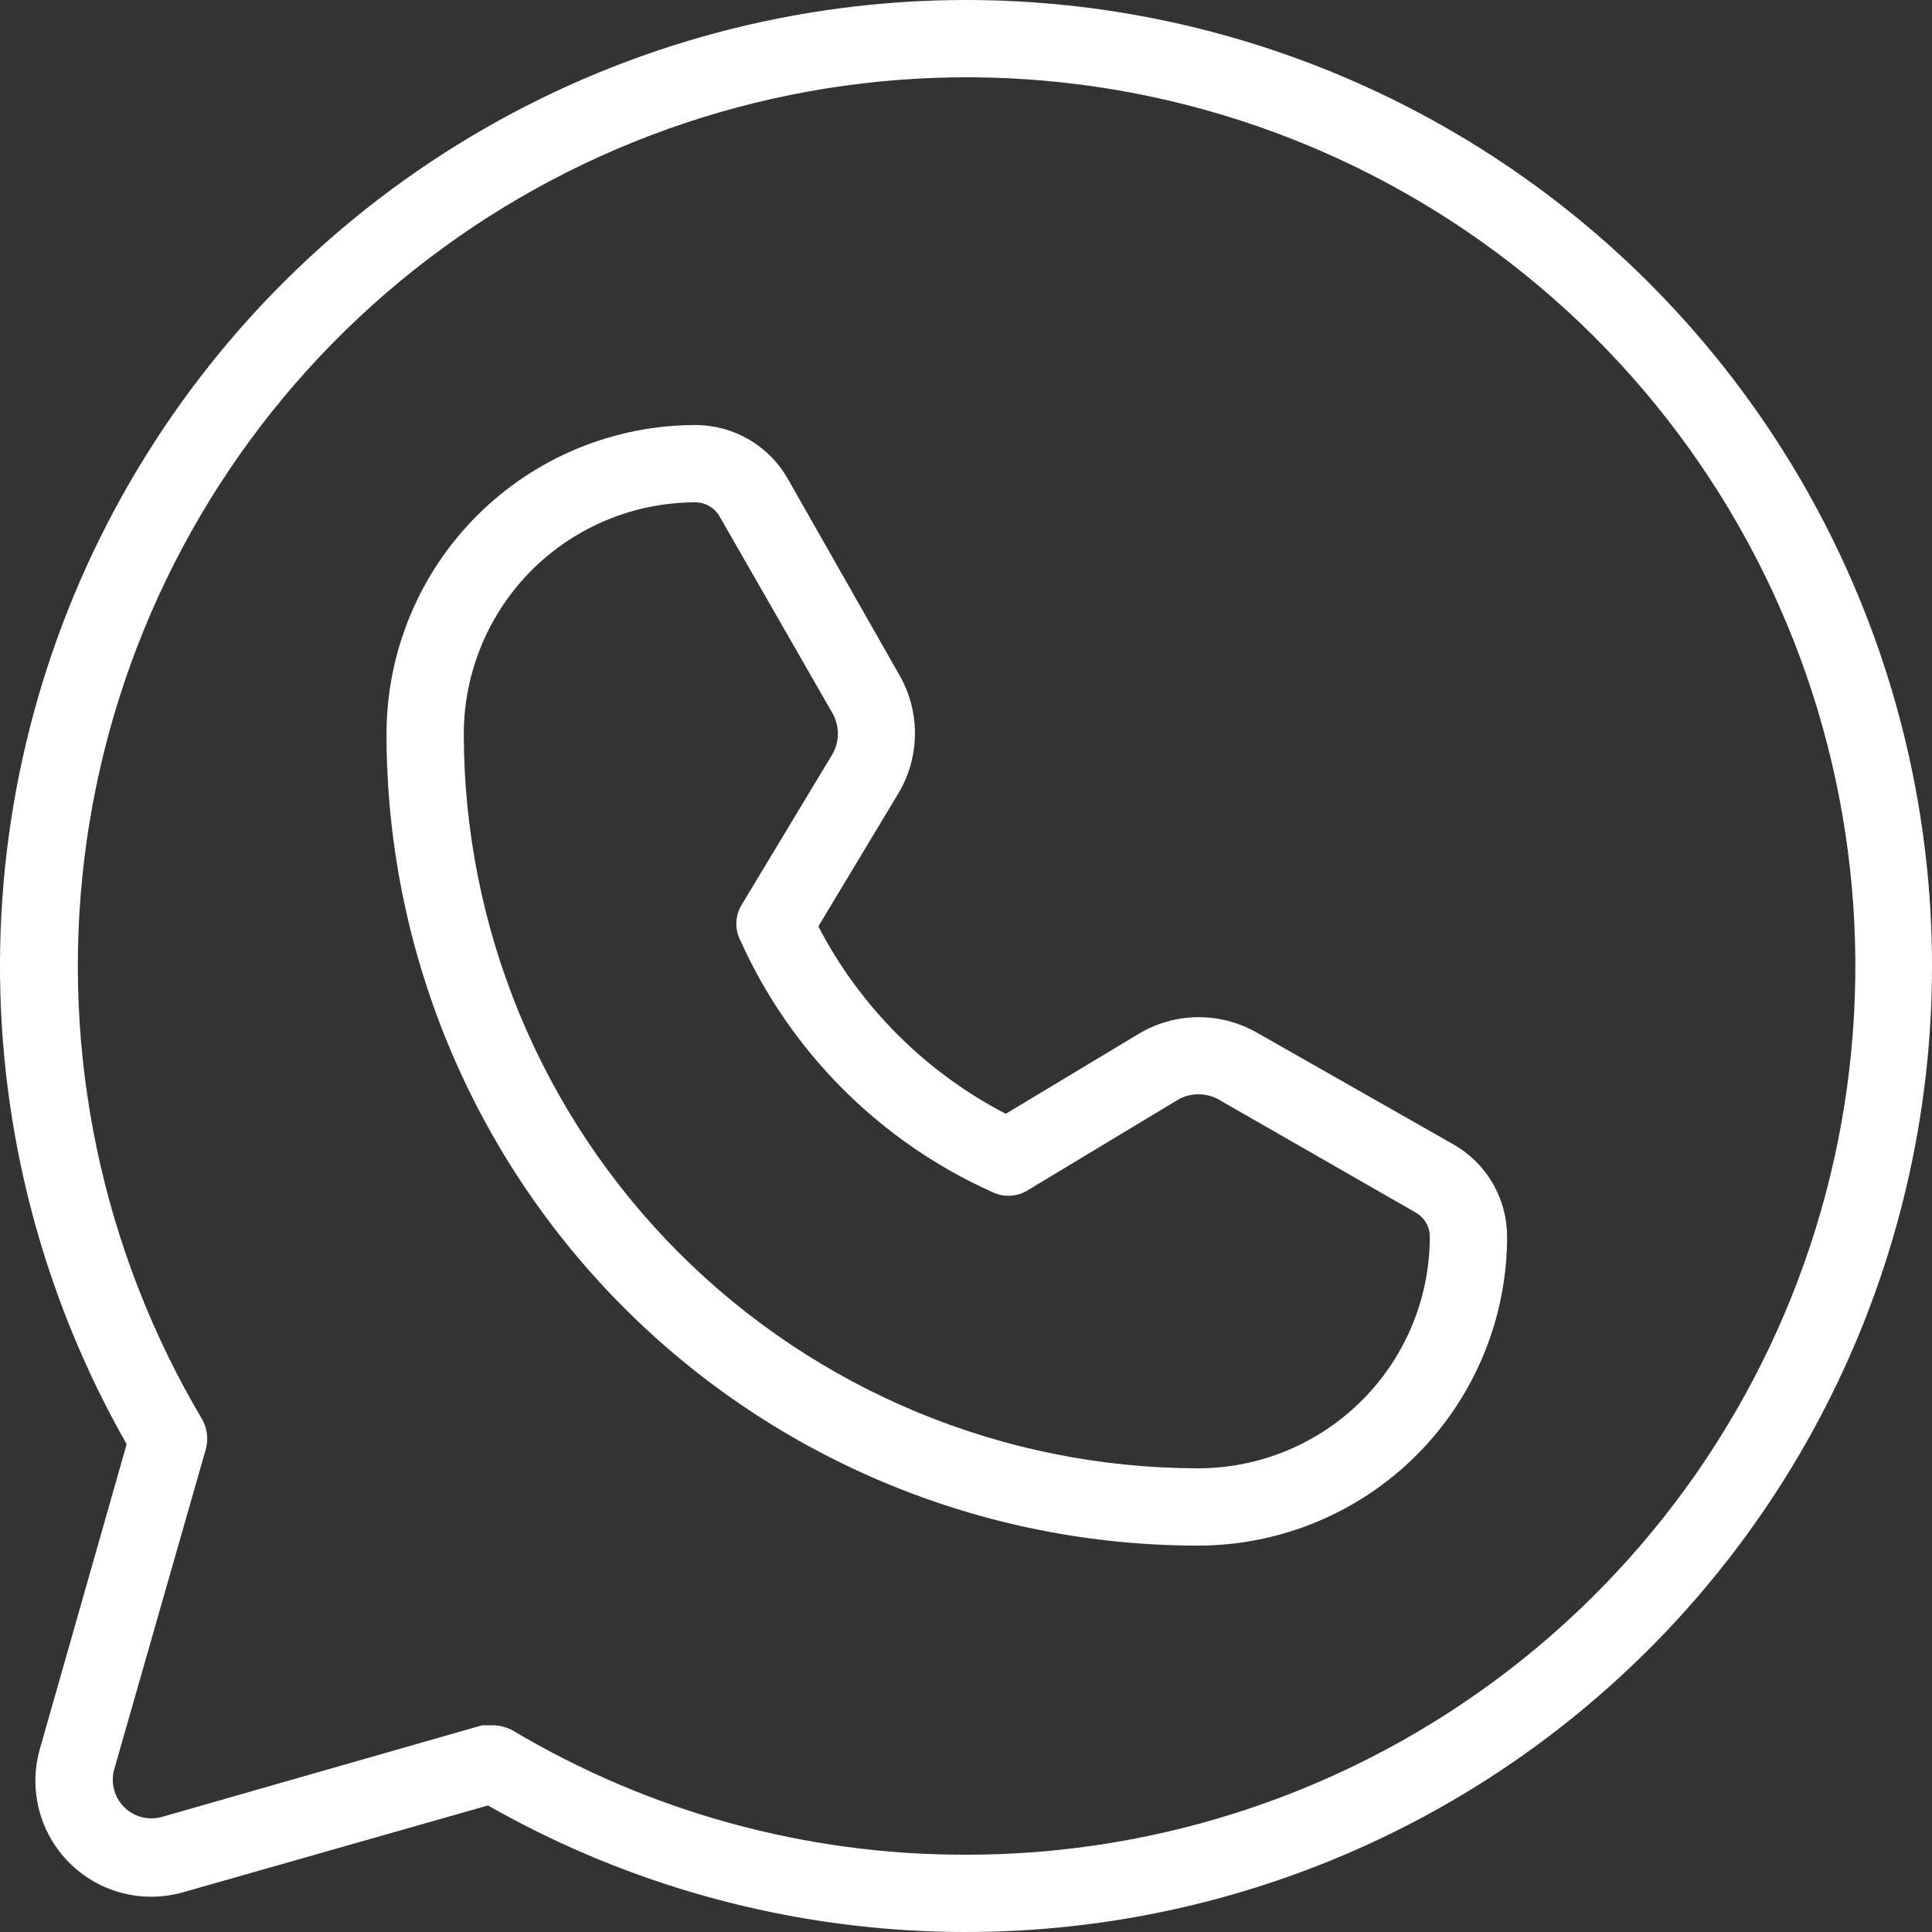<?xml version="1.0" encoding="UTF-8"?> <svg xmlns="http://www.w3.org/2000/svg" width="52" height="52" viewBox="0 0 52 52" fill="none"><rect x="0" y="0" width="52" height="52" fill="#333333" stroke="none"/><path d="M26.004 1.48962e-07C21.452 -0 16.98 1.194 13.035 3.464C9.089 5.733 5.809 8.999 3.522 12.934C1.234 16.869 0.02 21.335 0 25.887C-0.02 30.438 1.156 34.915 3.409 38.87L1.069 47.086C0.919 47.62 0.914 48.183 1.054 48.719C1.194 49.256 1.474 49.745 1.866 50.137C2.258 50.529 2.747 50.809 3.283 50.949C3.82 51.089 4.383 51.084 4.917 50.934L13.133 48.594C16.593 50.564 20.459 51.713 24.434 51.953C28.408 52.193 32.384 51.516 36.056 49.977C39.727 48.437 42.996 46.074 45.61 43.071C48.224 40.068 50.114 36.505 51.133 32.657C52.153 28.808 52.275 24.777 51.49 20.873C50.705 16.97 49.034 13.3 46.605 10.144C44.178 6.989 41.057 4.433 37.485 2.675C33.913 0.916 29.985 0.001 26.004 1.48962e-07V1.48962e-07ZM26.004 49.92C21.702 49.93 17.478 48.771 13.783 46.566C13.622 46.484 13.444 46.439 13.263 46.436H12.977L4.345 48.906C4.169 48.953 3.983 48.953 3.806 48.906C3.63 48.859 3.469 48.766 3.34 48.637C3.211 48.508 3.118 48.347 3.071 48.17C3.024 47.994 3.024 47.808 3.071 47.632L5.541 39C5.614 38.728 5.577 38.438 5.437 38.194C2.746 33.654 1.633 28.351 2.27 23.112C2.908 17.872 5.26 12.991 8.961 9.228C12.661 5.465 17.503 3.032 22.731 2.307C27.959 1.582 33.28 2.606 37.865 5.22C42.45 7.834 46.041 11.892 48.08 16.76C50.119 21.628 50.491 27.033 49.137 32.135C47.784 37.236 44.781 41.746 40.597 44.963C36.413 48.18 31.282 49.923 26.004 49.92V49.92ZM39.134 30.81L33.83 27.794C33.346 27.517 32.798 27.373 32.241 27.378C31.683 27.383 31.137 27.535 30.658 27.82L27.07 29.978C24.909 28.857 23.147 27.095 22.026 24.934L24.184 21.346C24.469 20.867 24.621 20.321 24.626 19.764C24.63 19.206 24.487 18.658 24.21 18.174L21.194 12.87C20.943 12.436 20.583 12.076 20.15 11.825C19.716 11.574 19.224 11.441 18.724 11.44C16.521 11.44 14.409 12.313 12.849 13.868C11.29 15.422 10.41 17.532 10.403 19.734C10.4 22.604 10.962 25.447 12.058 28.1C13.154 30.753 14.763 33.163 16.791 35.194C18.82 37.225 21.228 38.836 23.88 39.935C26.532 41.034 29.374 41.6 32.244 41.6H32.27C34.472 41.593 36.582 40.714 38.137 39.154C39.691 37.594 40.564 35.482 40.564 33.28C40.563 32.779 40.431 32.287 40.179 31.854C39.929 31.42 39.568 31.06 39.134 30.81V30.81ZM32.27 39.52H32.244C27.001 39.513 21.975 37.425 18.27 33.716C14.564 30.006 12.483 24.977 12.483 19.734C12.49 18.084 13.151 16.503 14.32 15.338C15.49 14.174 17.073 13.52 18.724 13.52C18.857 13.522 18.987 13.559 19.101 13.627C19.215 13.696 19.309 13.793 19.374 13.91L22.416 19.214C22.504 19.378 22.551 19.561 22.551 19.747C22.551 19.933 22.504 20.116 22.416 20.28L19.972 24.336C19.881 24.479 19.829 24.642 19.82 24.81C19.811 24.979 19.845 25.146 19.92 25.298C21.274 28.315 23.689 30.73 26.706 32.084C26.857 32.158 27.025 32.192 27.194 32.183C27.362 32.174 27.525 32.122 27.668 32.032L31.724 29.588C31.888 29.499 32.071 29.453 32.257 29.453C32.443 29.453 32.627 29.499 32.79 29.588L38.094 32.63C38.211 32.694 38.308 32.788 38.377 32.902C38.446 33.017 38.483 33.147 38.484 33.28C38.484 34.931 37.831 36.514 36.666 37.683C35.501 38.853 33.921 39.513 32.27 39.52V39.52Z" fill="white"></path></svg> 